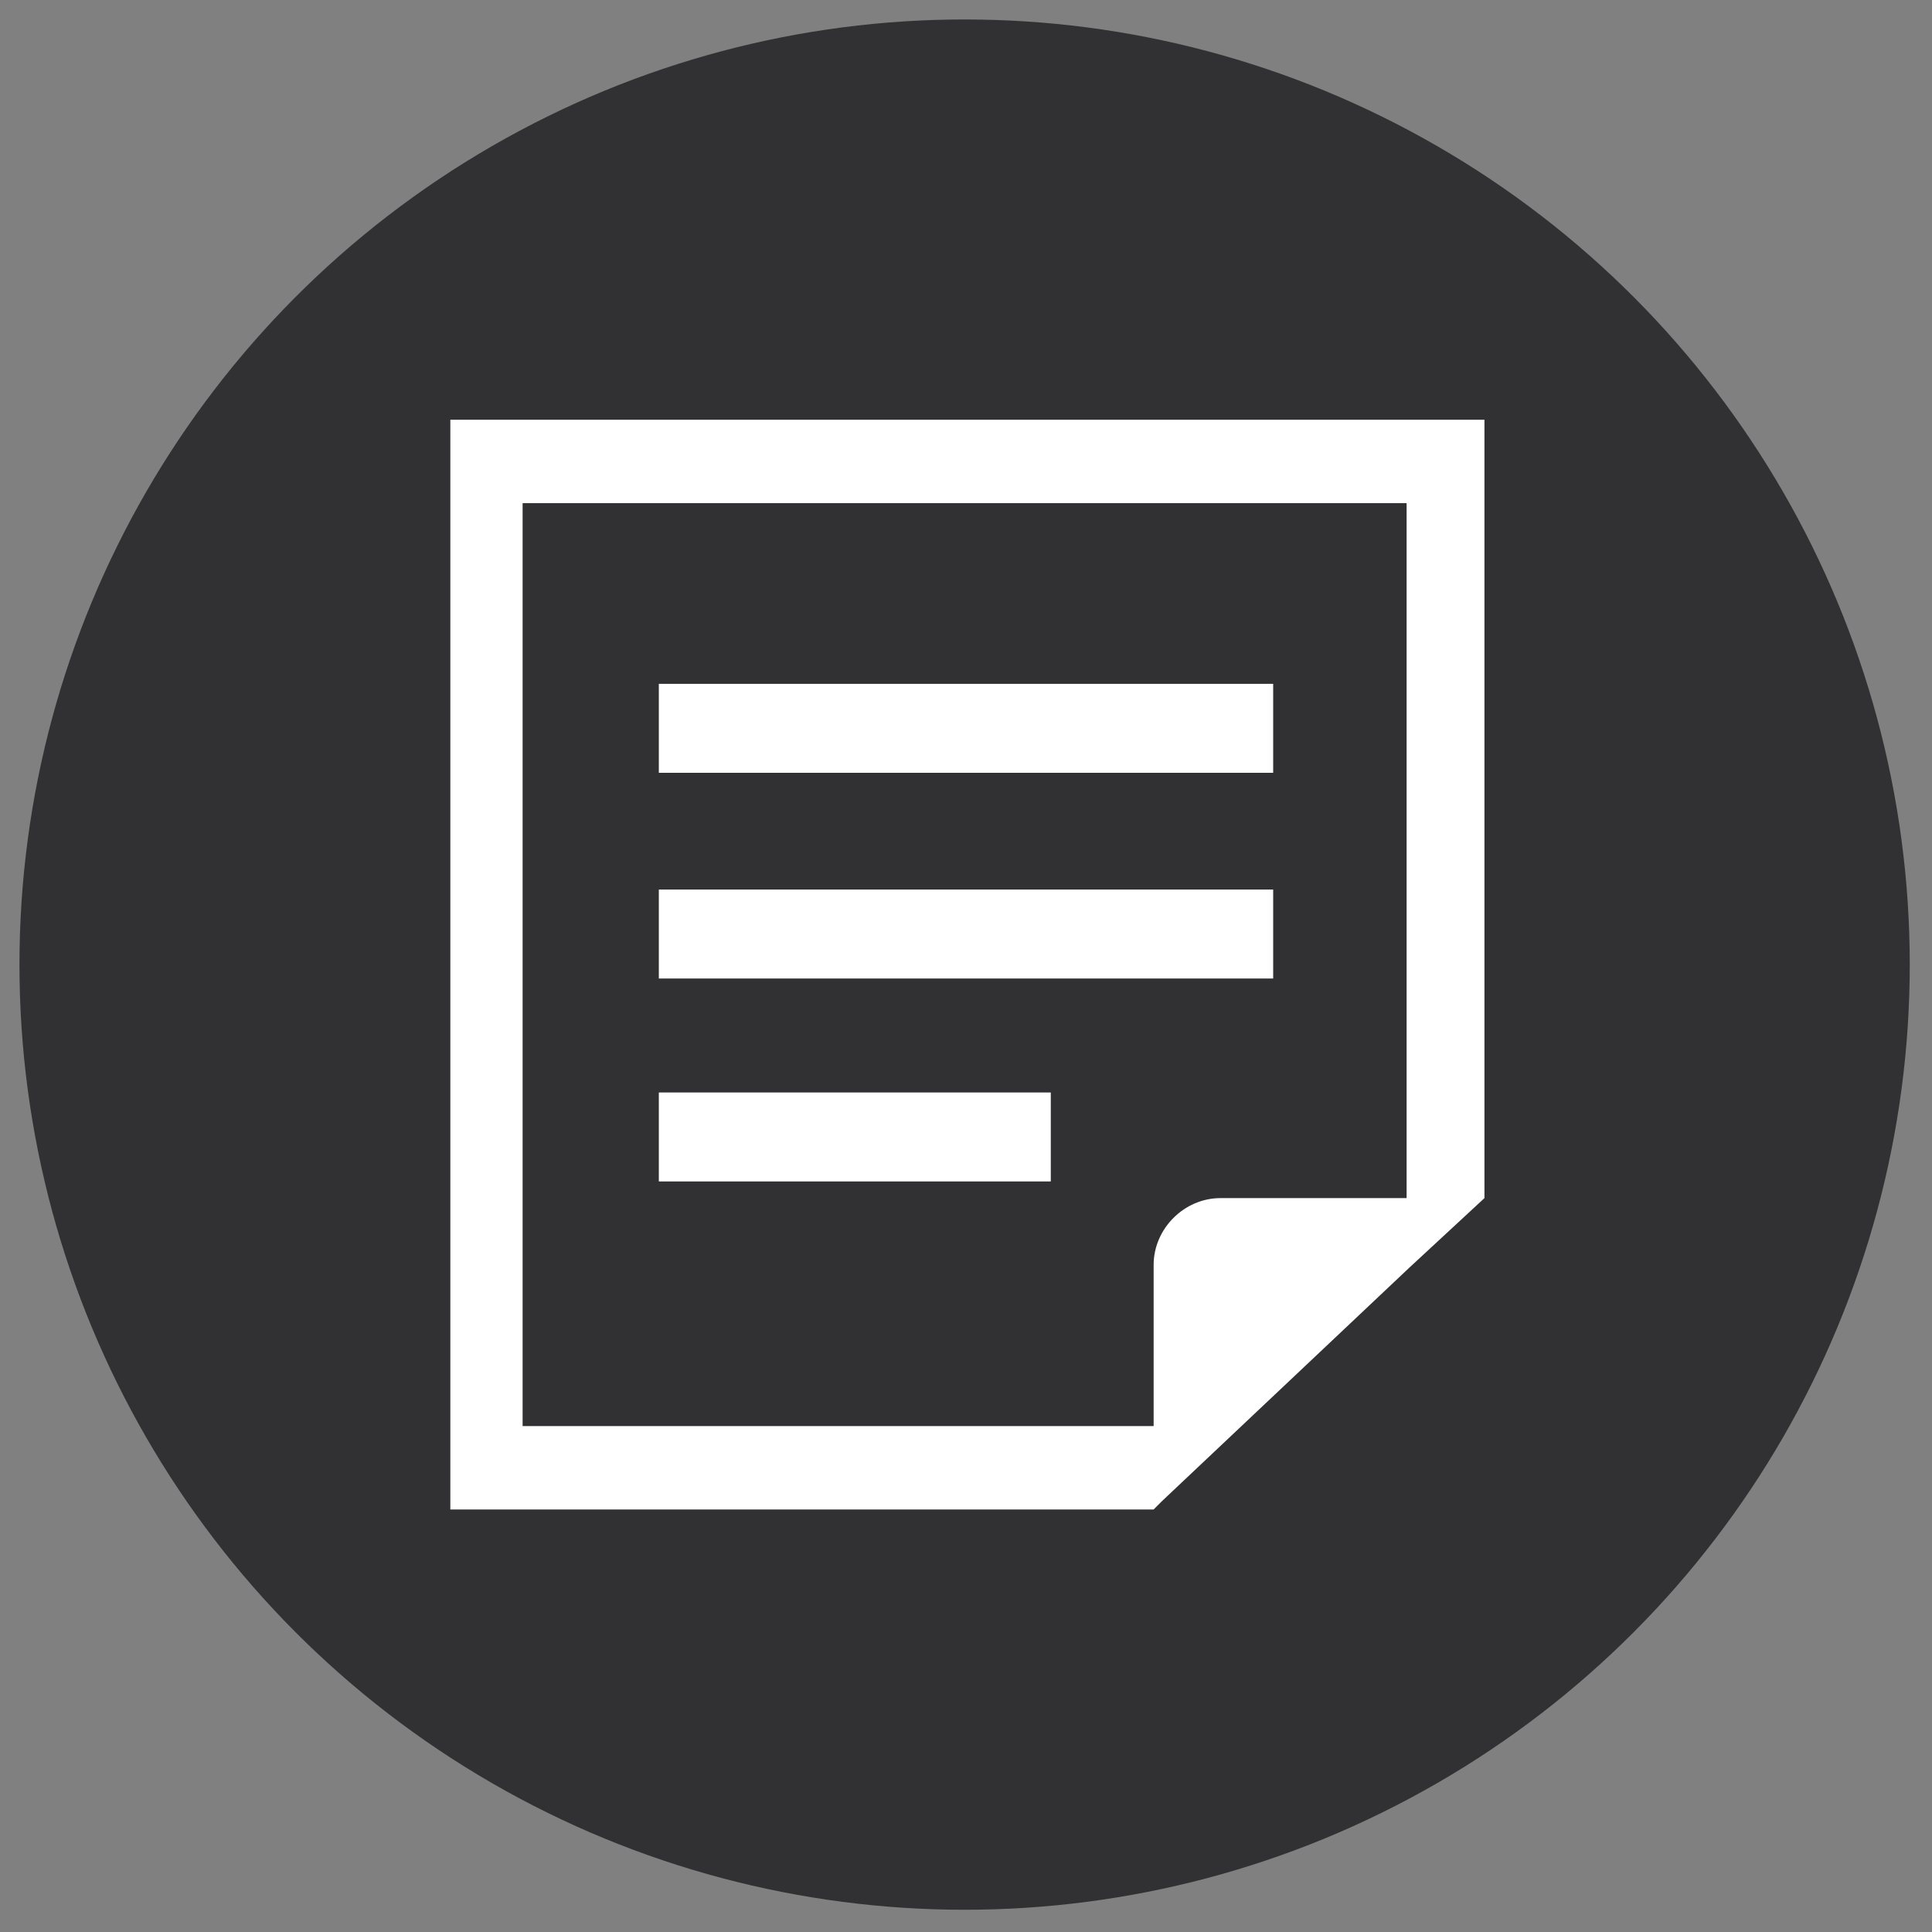 <?xml version="1.0" encoding="utf-8"?>
<!-- Generator: Adobe Illustrator 25.4.1, SVG Export Plug-In . SVG Version: 6.00 Build 0)  -->
<svg version="1.1" id="レイヤー_1" xmlns="http://www.w3.org/2000/svg" xmlns:xlink="http://www.w3.org/1999/xlink" x="0px"
	 y="0px" viewBox="0 0 69.5 69.5" style="enable-background:new 0 0 69.5 69.5;" xml:space="preserve">
<rect x="0" y="0" width="69.5" height="69.5" fill="#808080" stroke="none"/>
<style type="text/css">
	.st0{fill:#313133;}
	.st1{fill:#FFFFFF;}
</style>
<g>
	<g>
		<circle class="st0" cx="34.7" cy="34.7" r="34"/>
	</g>
	<g>
		<rect x="23.7" y="24.6" class="st1" width="22.1" height="3.2"/>
		<rect x="23.7" y="32" class="st1" width="22.1" height="3.2"/>
		<rect x="23.7" y="39.3" class="st1" width="14.1" height="3.2"/>
		<path class="st1" d="M16.2,15.1v39.2h25.3l0.3-0.3l8.9-8.4l2.7-2.5v-28H16.2z M50.6,43.1h-6.7c-1.3,0-2.4,1.1-2.4,2.4v5.8H18.8
			V18.1h31.8V43.1z"/>
	</g>
</g>
<g>
</g>
<g>
</g>
<g>
</g>
<g>
</g>
<g>
</g>
<g>
</g>
</svg>
